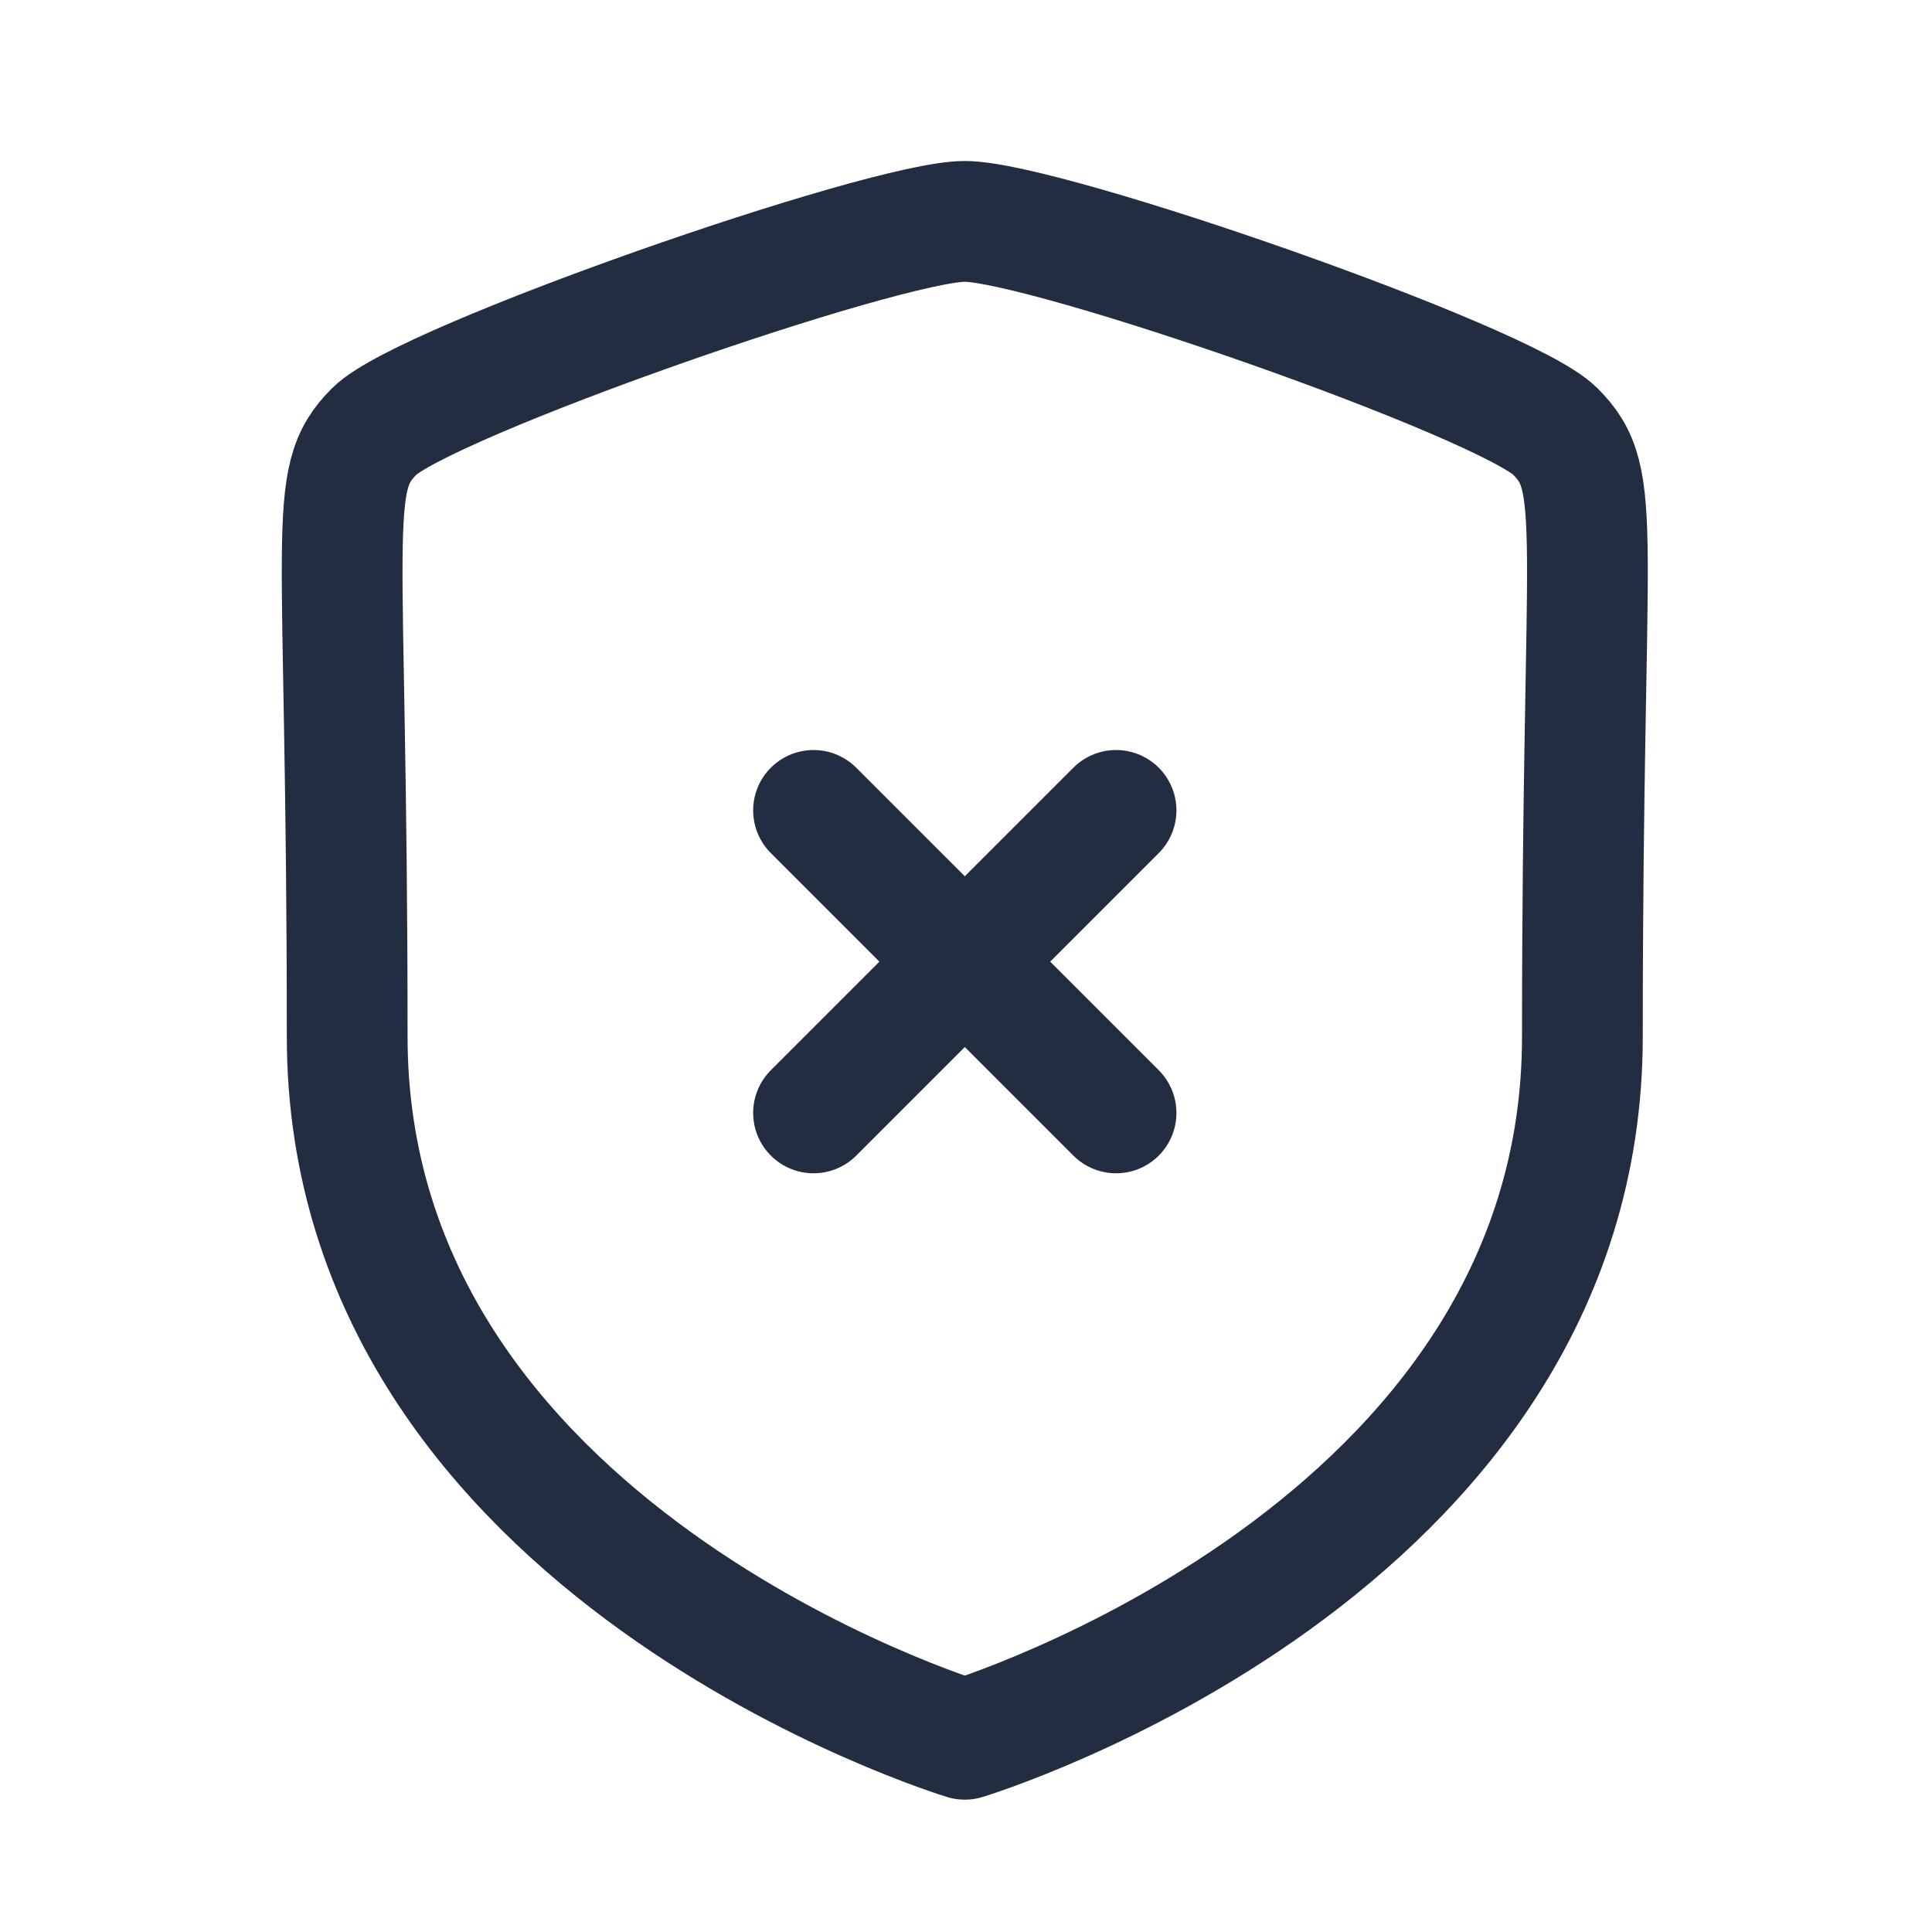 <svg width="24" height="24" viewBox="0 0 24 24" fill="none" xmlns="http://www.w3.org/2000/svg">
<path fill-rule="evenodd" clip-rule="evenodd" d="M11.985 21.606C11.985 21.606 19.657 19.283 19.657 12.879C19.657 6.474 19.935 5.974 19.319 5.358C18.704 4.742 12.991 2.75 11.985 2.75C10.979 2.75 5.266 4.742 4.65 5.358C4.035 5.974 4.313 6.474 4.313 12.879C4.313 19.283 11.985 21.606 11.985 21.606Z" stroke="#232D42" stroke-width="1.5" stroke-linecap="round" stroke-linejoin="round"/>
<path d="M13.864 13.825L10.106 10.067" stroke="#232D42" stroke-width="1.5" stroke-linecap="round" stroke-linejoin="round"/>
<path d="M10.106 13.825L13.864 10.067" stroke="#232D42" stroke-width="1.5" stroke-linecap="round" stroke-linejoin="round"/>
</svg>
